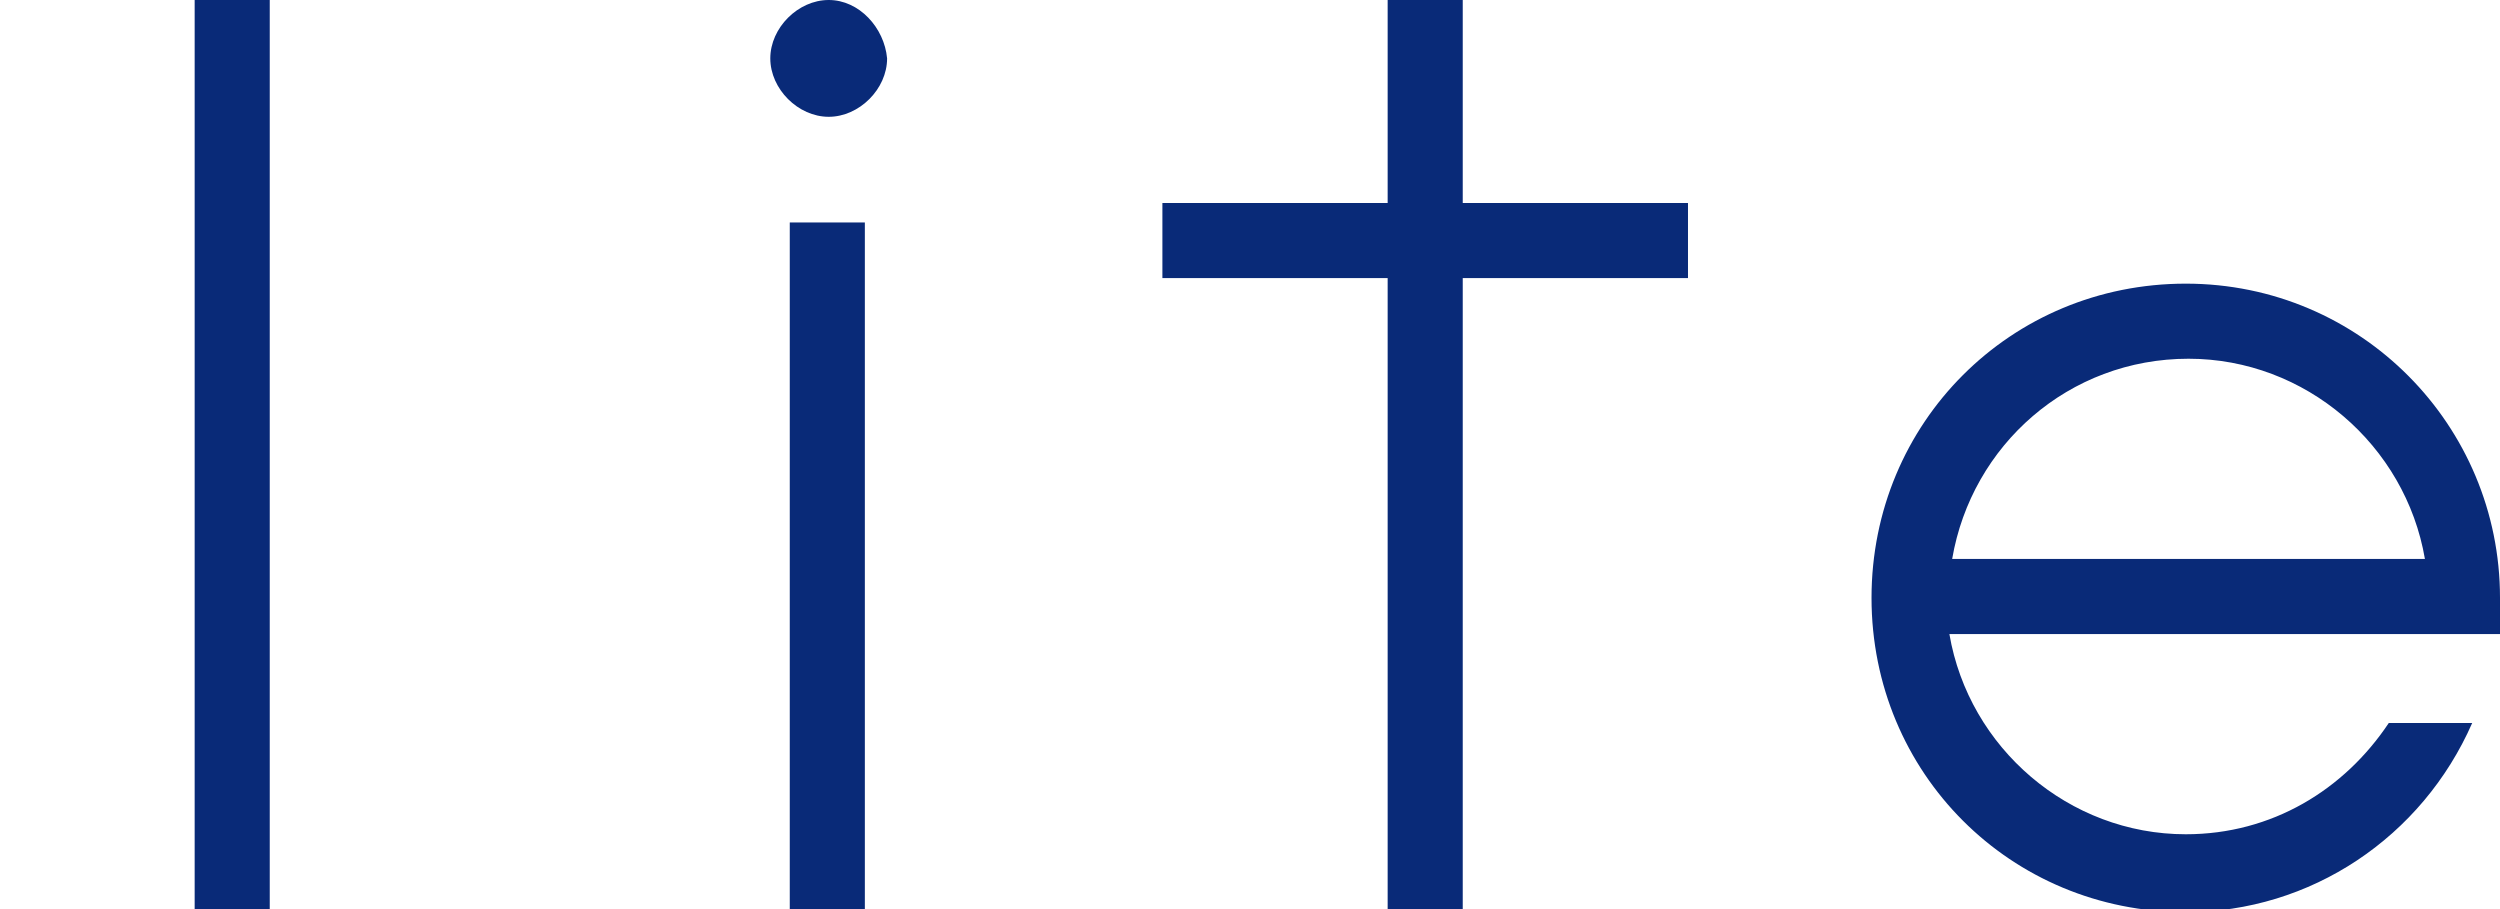 <svg xmlns="http://www.w3.org/2000/svg" viewBox="0 0 89.9 32.7">
  <defs>
    <style>.cls-1{fill:#092a78;}</style>
  </defs>
  <g id="レイヤー_2" data-name="レイヤー 2">
    <g id="lite">
      <path class="cls-1" d="M29.8,0c-1.1,0-2.1,1-2.1,2.1s1,2.1,2.1,2.1c1.1,0,2.1-1,2.1-2.1C31.8,1,30.9,0,29.8,0"/>
      <rect class="cls-1" x="28.4" y="8" width="2.7" height="24.8"/>
      <polygon class="cls-1" points="52.6,0 49.9,0 49.9,7.3 41.8,7.3 41.8,10 49.9,10 49.9,32.7 52.6,32.7 52.6,10 60.7,10 60.7,7.3 52.6,7.3"/>
      <rect class="cls-1" x="7" y="0" width="2.7" height="32.7"/>
      <path class="cls-1" d="M89.9,21.5c0-6.2-5-11.3-11.3-11.3s-11.3,5-11.3,11.3s5,11.3,11.3,11.3c4.5,0,8.5-2.7,10.3-6.8h-3c-1.6,2.4-4.2,4-7.3,4c-4.2,0-7.8-3.1-8.5-7.2h19.8V21.5z M70.2,20.1c0.7-4.1,4.2-7.2,8.5-7.2c4.2,0,7.8,3.1,8.5,7.2H70.2z"/>
    </g>
  </g>
</svg>